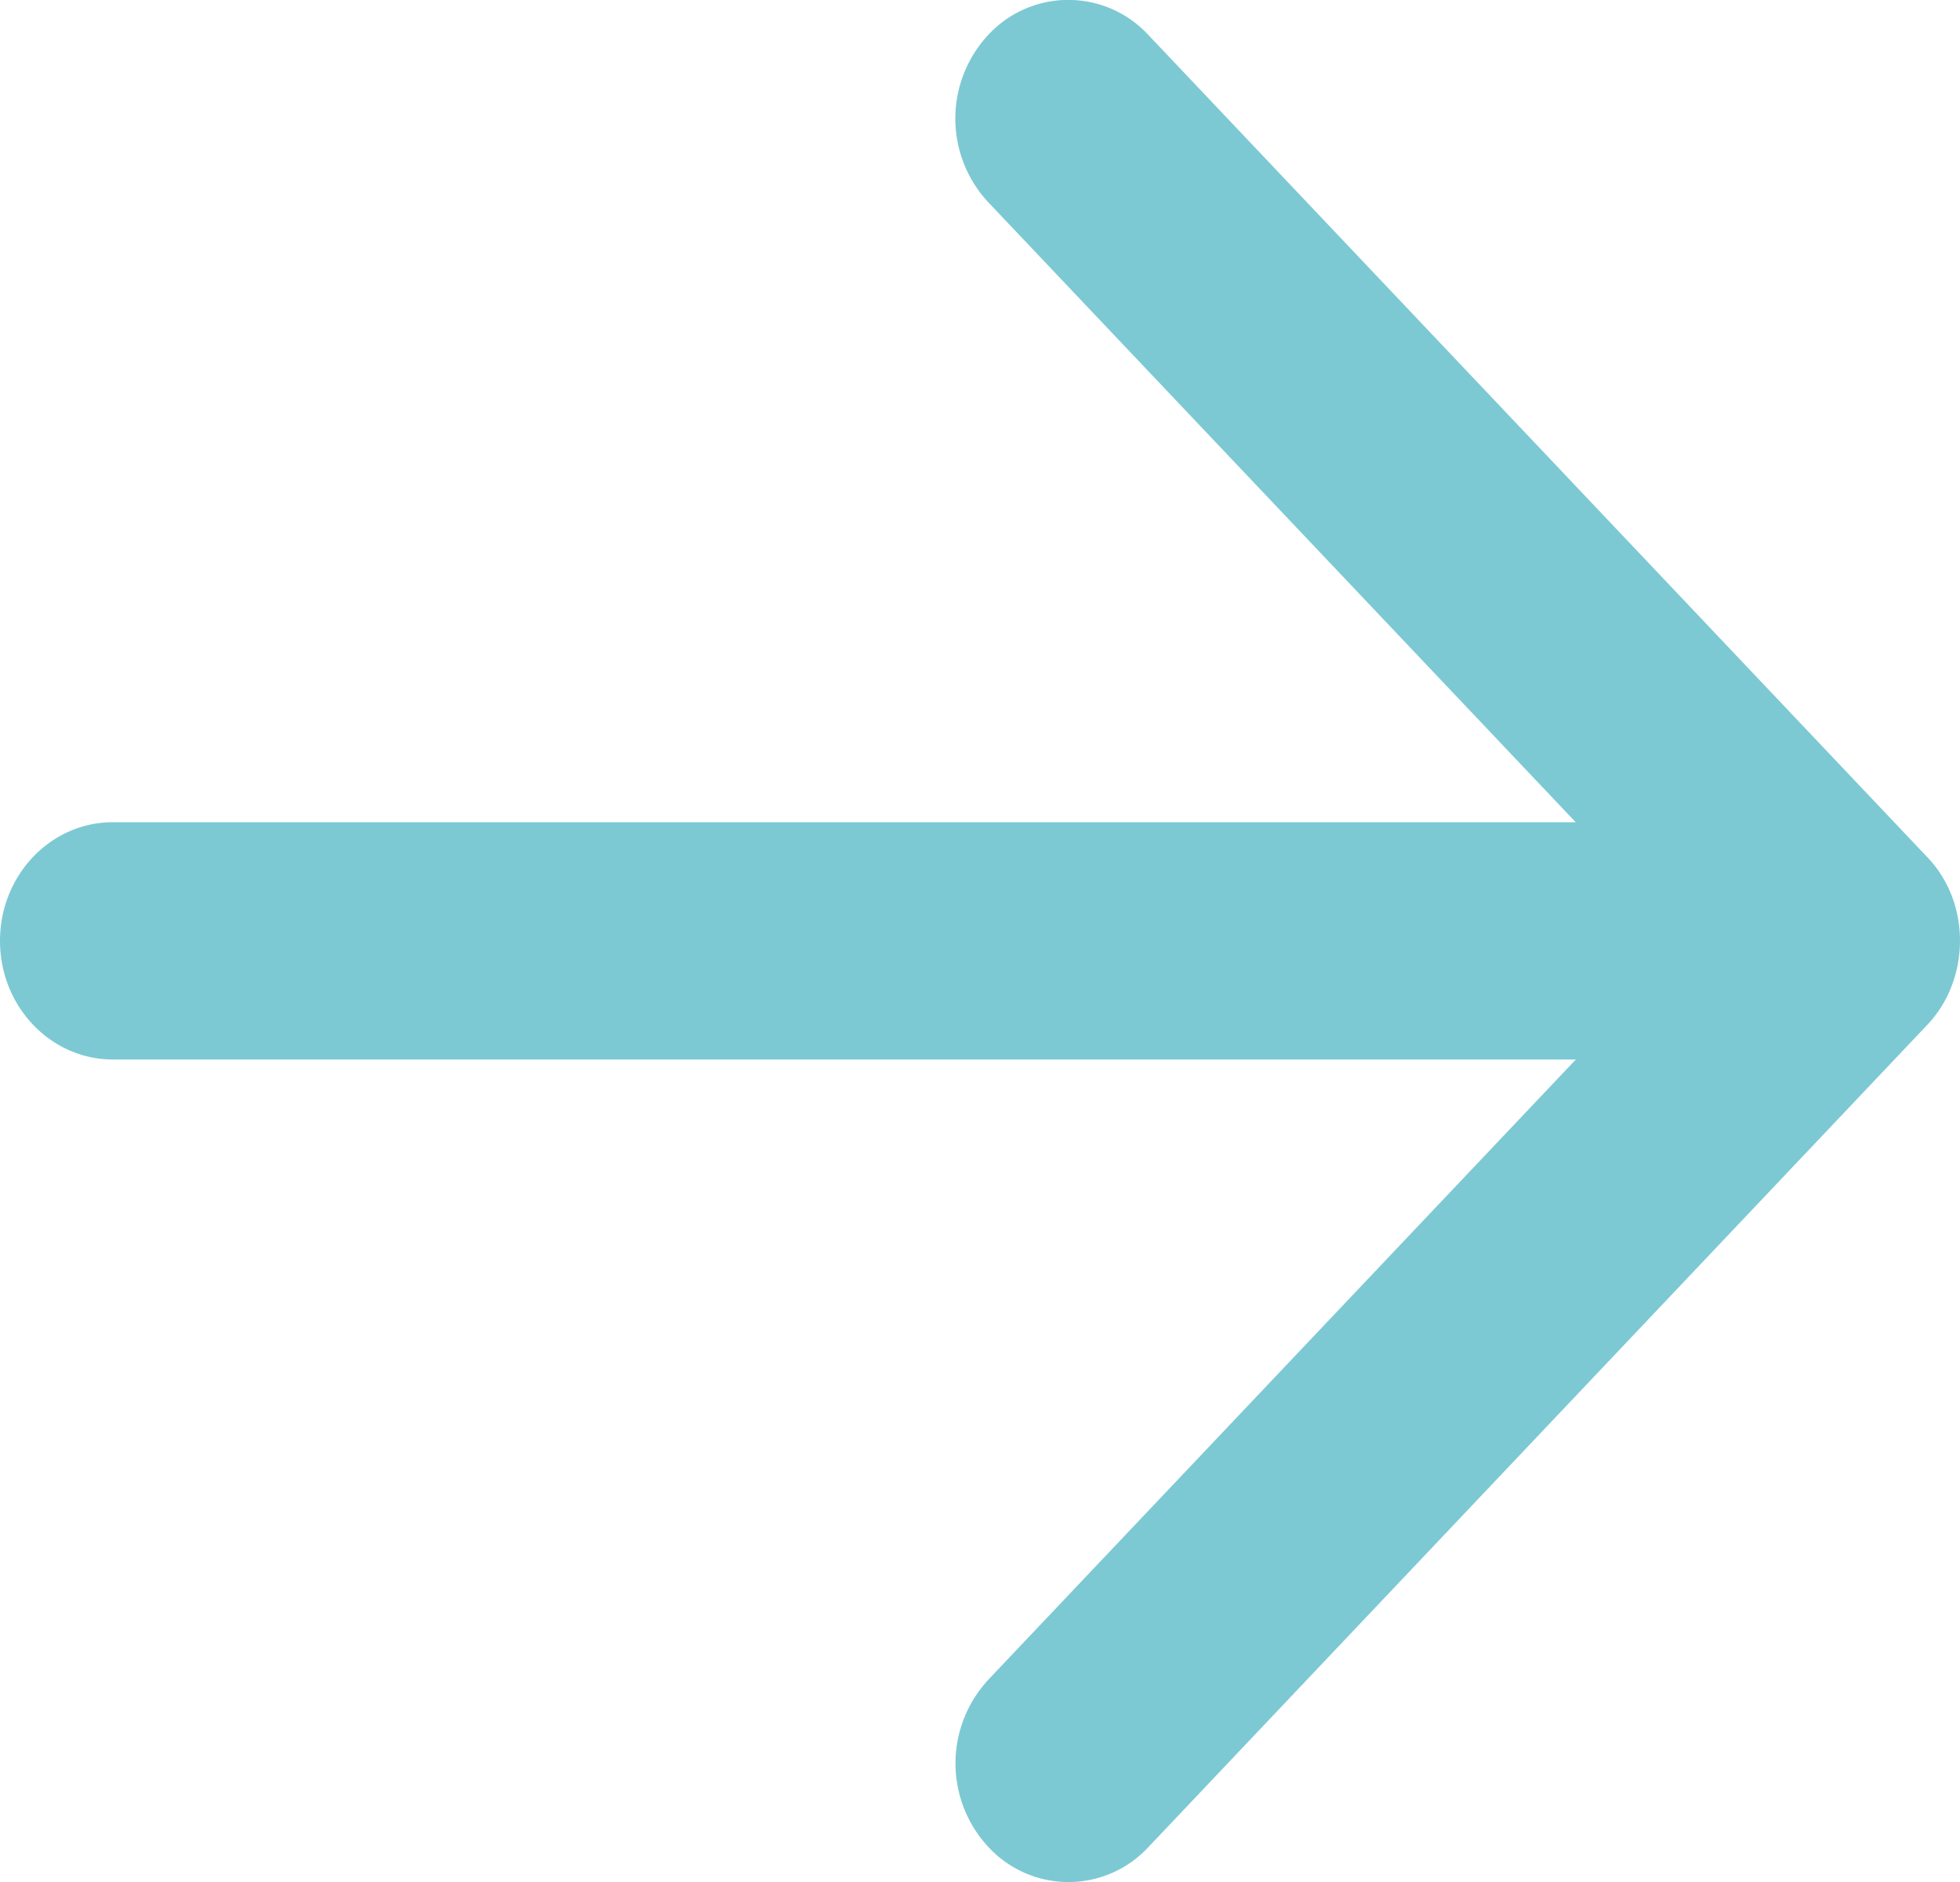 <svg width="25" height="24" viewBox="0 0 25 24" xmlns="http://www.w3.org/2000/svg"><title>Shape</title><path d="M12.61 21.417a1.566 1.566 0 0 0 0 2.14 1.39 1.39 0 0 0 2.036 0l9.936-10.487c.554-.583.56-1.558 0-2.14L14.644.442a1.391 1.391 0 0 0-2.036 0 1.566 1.566 0 0 0 0 2.14l7.49 7.903H1.44c-.795 0-1.44.677-1.44 1.513 0 .836.645 1.513 1.44 1.513H20.1l-7.49 7.905z" fill="#7CC9D3"/></svg>